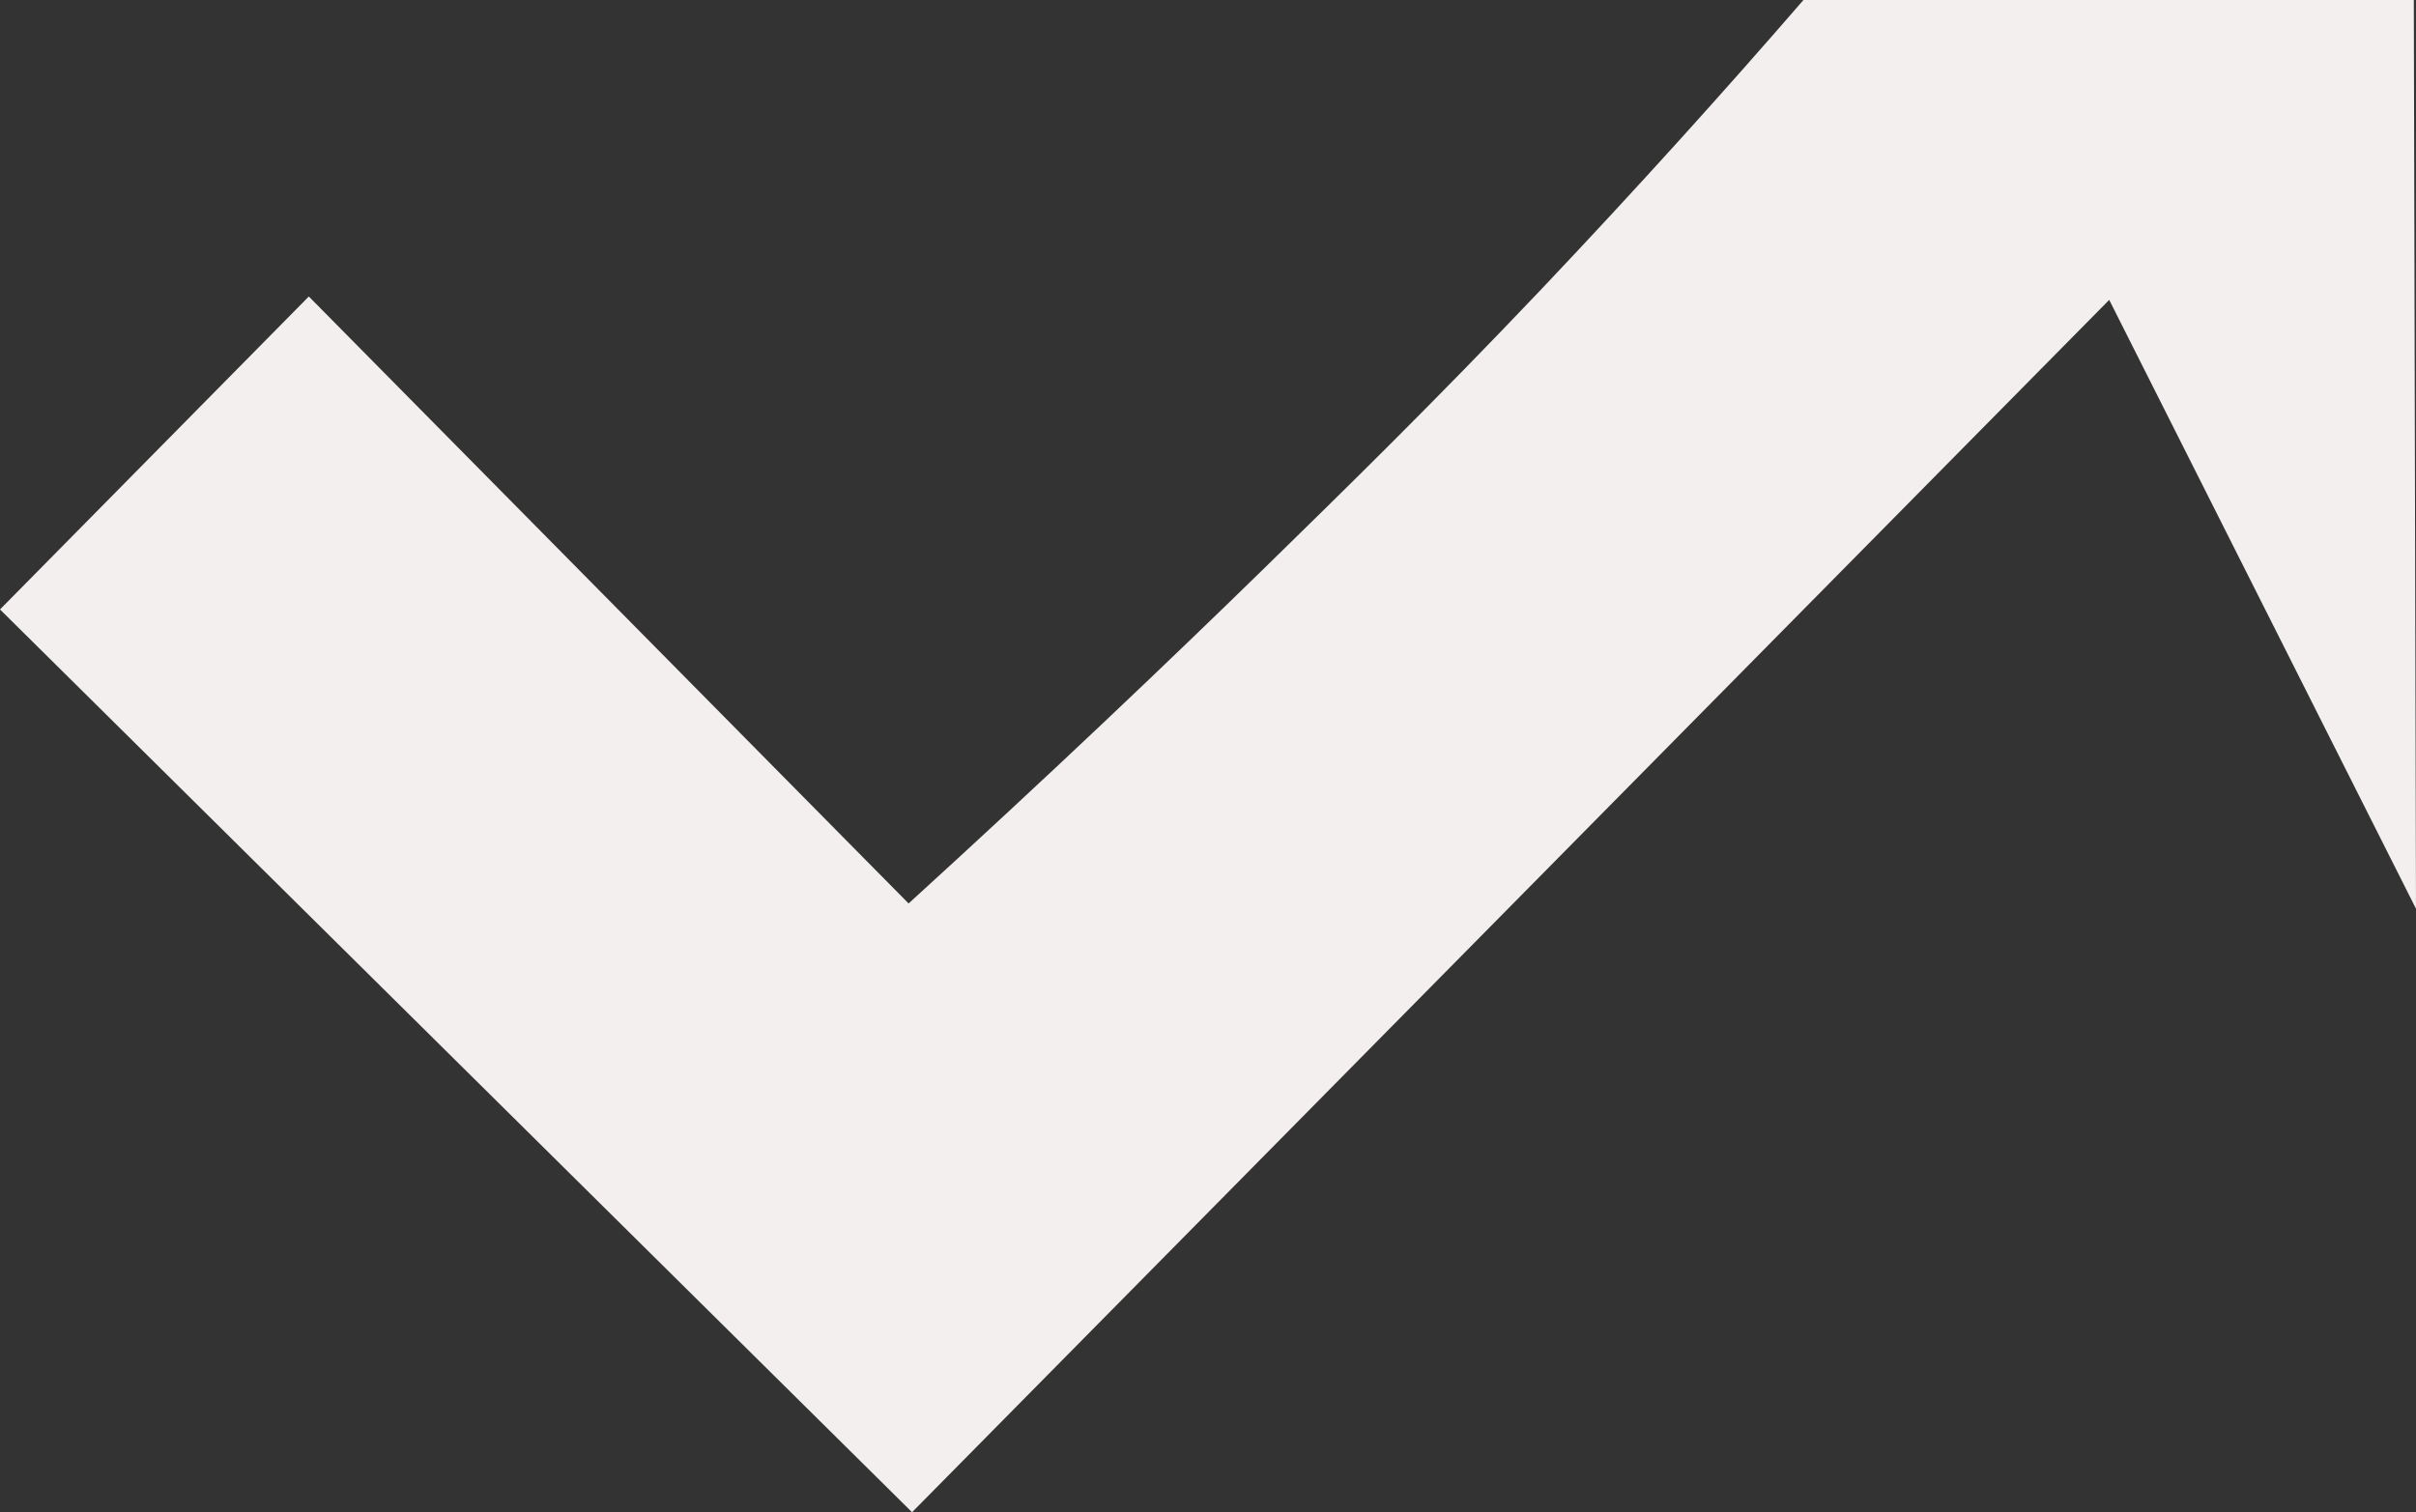<svg id="Capa_1" data-name="Capa 1" xmlns="http://www.w3.org/2000/svg" viewBox="0 0 579.31 362.71"><rect x="0" y="0" width="579.31" height="362.71" fill="#333333" stroke="none"/><defs><style>.cls-1{fill:#F4EFEF;stroke:#F4EFEF;stroke-width:0.75px;}.cls-1,.cls-2{stroke-miterlimit:10;}.cls-2{fill:#fff;stroke:#F4EFEF;}</style></defs><title>logo-JS</title><path class="cls-1" d="M285.92,648.8l73.52-74.52,143.8,145.56c34.33-31.27,63-58.63,85-80.11,20.46-20,40.91-40,67.14-67.61C678.3,547.92,699.17,524.75,718,503H863.8q.26,108,.52,216L791.24,573.92,504.08,864.8Z" transform="translate(-285.39 -502.63)"/><path class="cls-2" d="M287,875.6" transform="translate(-285.39 -502.63)"/></svg>